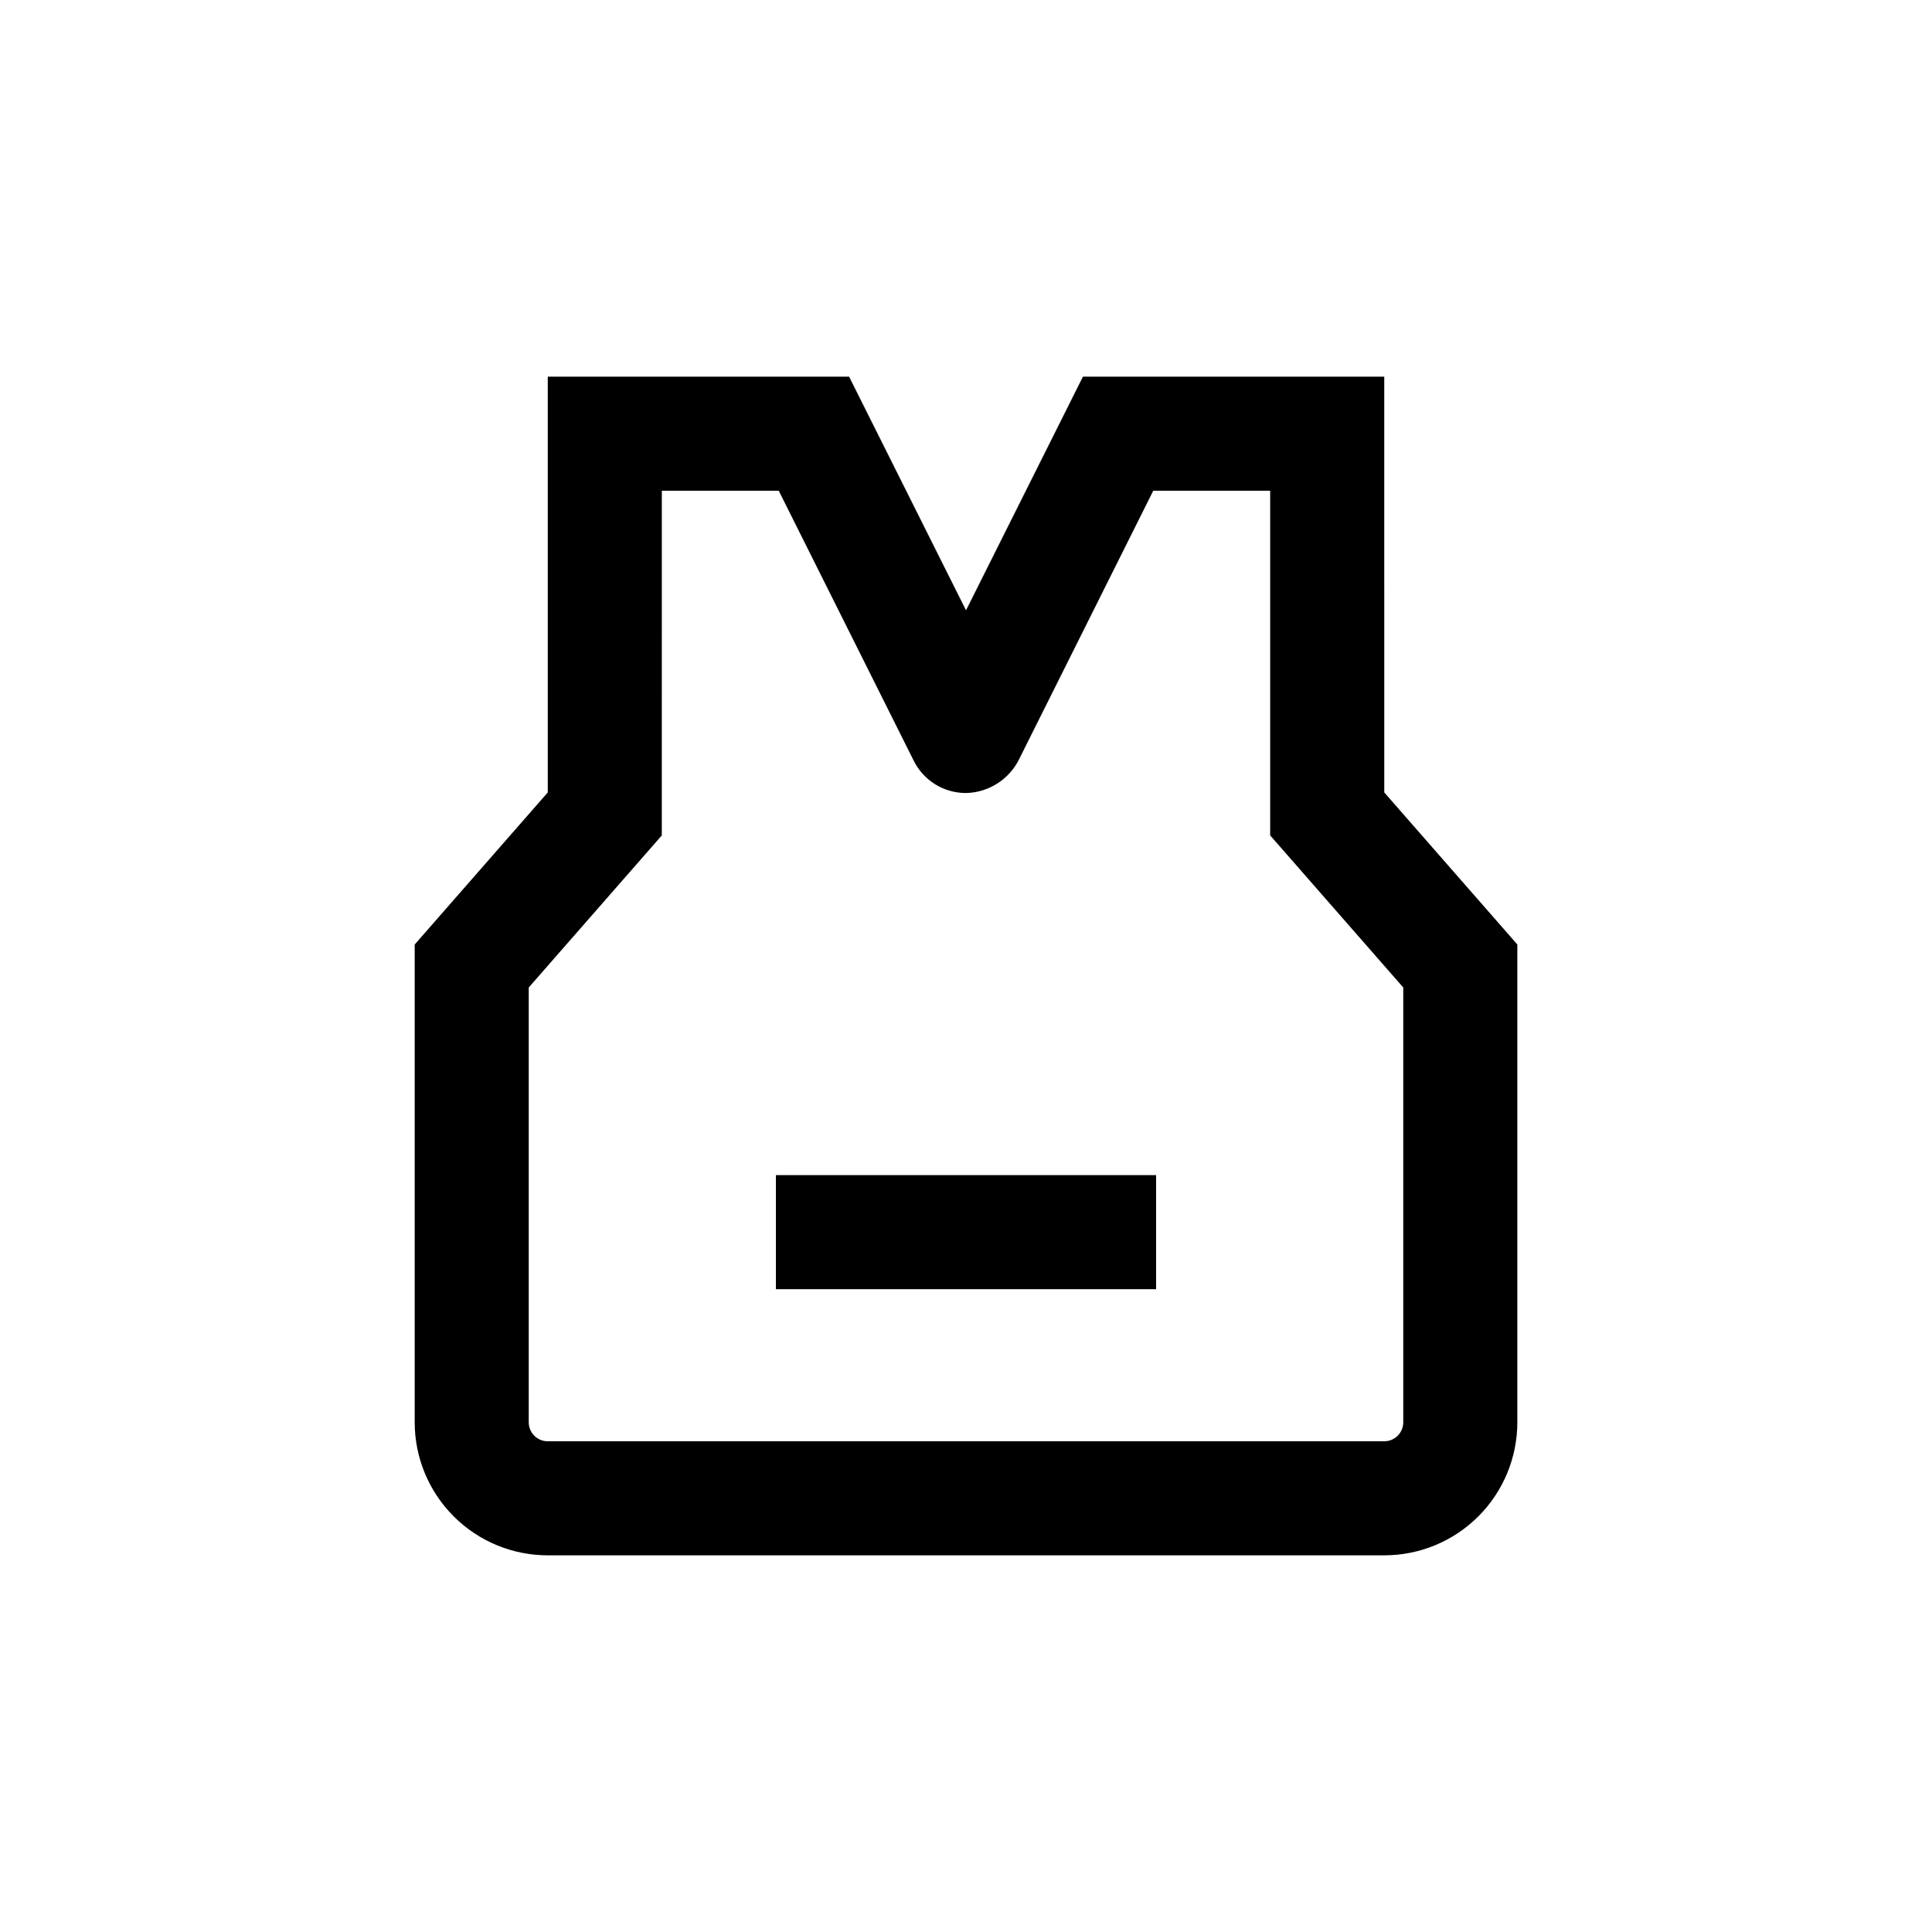 <?xml version="1.0" encoding="UTF-8"?>
<!-- Uploaded to: ICON Repo, www.svgrepo.com, Generator: ICON Repo Mixer Tools -->
<svg fill="#000000" width="800px" height="800px" version="1.1" viewBox="144 144 512 512" xmlns="http://www.w3.org/2000/svg">
 <g>
  <path d="m510.84 243.82h-79.852l-30.984 61.918-30.984-61.918h-79.855v110.18l-35.266 40.305v126.61c0 9.352 3.715 18.32 10.328 24.938 6.613 6.613 15.586 10.328 24.938 10.328h221.68c9.355 0 18.324-3.715 24.938-10.328 6.613-6.617 10.328-15.586 10.328-24.938v-126.61l-35.266-40.305zm5.039 161.88v115.22c0 1.336-0.531 2.617-1.477 3.562-0.945 0.945-2.227 1.473-3.562 1.473h-221.68c-2.781 0-5.039-2.254-5.039-5.035v-115.22l35.266-40.305 0.004-91.34h30.984l35.719 71.441v-0.004c1.27 2.606 3.246 4.801 5.707 6.336 2.457 1.531 5.301 2.34 8.199 2.332 2.93-0.066 5.789-0.934 8.266-2.504 2.477-1.57 4.481-3.789 5.789-6.414l35.57-71.188h30.984v91.34z"/>
  <path d="m349.62 455.42h100.76v30.23h-100.76z"/>
 </g>
</svg>